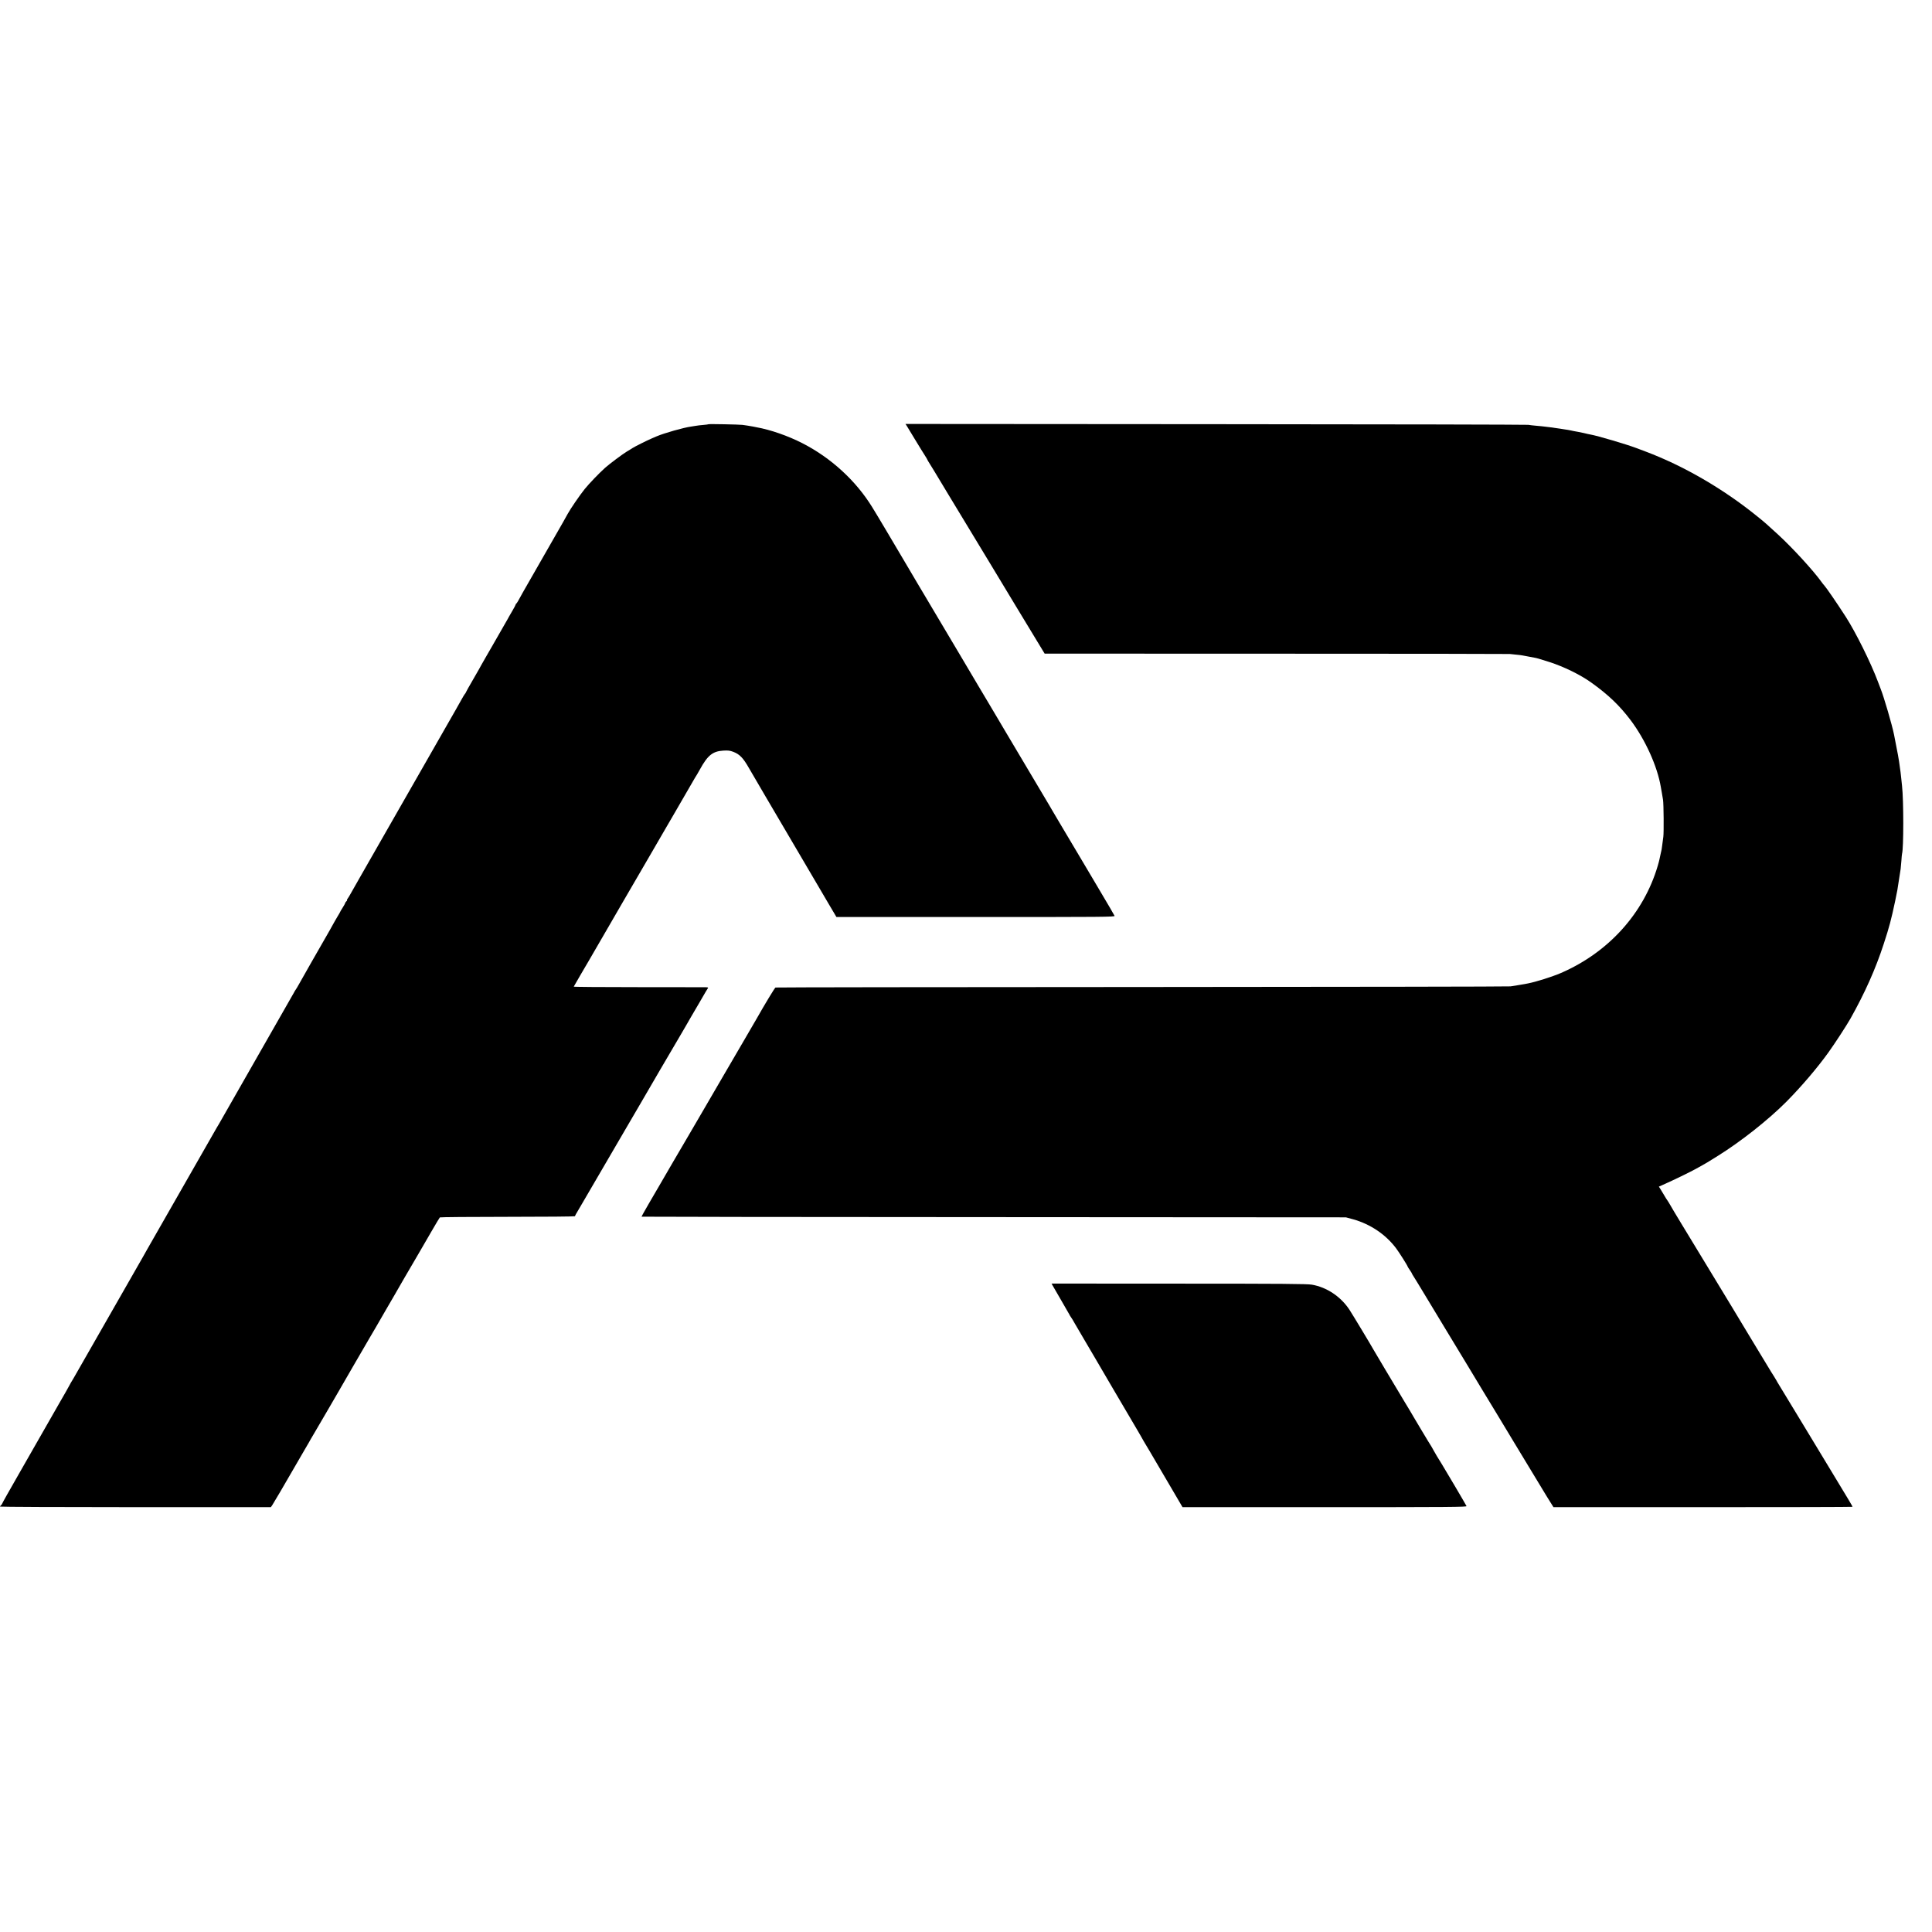 <?xml version="1.0" standalone="no"?>
<!DOCTYPE svg PUBLIC "-//W3C//DTD SVG 20010904//EN"
 "http://www.w3.org/TR/2001/REC-SVG-20010904/DTD/svg10.dtd">
<svg version="1.0" xmlns="http://www.w3.org/2000/svg"
 width="2675pt" height="2675pt" viewBox="0 0 2675 2675"
 preserveAspectRatio="xMidYMid meet">
<g transform="translate(0,2675) scale(0.1,-0.1)"
fill="#000000" stroke="none">
<path d="M9810 20876 c-3 -2 -36 -7 -75 -10 -38 -3 -81 -8 -95 -11 -14 -3 -45
-8 -70 -11 -105 -14 -375 -91 -480 -136 -25 -10 -54 -23 -65 -28 -60 -25 -240
-115 -268 -134 -18 -12 -53 -34 -78 -48 -54 -32 -243 -173 -302 -226 -87 -79
-218 -215 -282 -294 -69 -86 -197 -273 -235 -343 -29 -55 -31 -57 -343 -602
-304 -530 -316 -552 -343 -603 -11 -19 -22 -36 -26 -38 -5 -2 -8 -7 -8 -12 0
-5 -19 -41 -43 -82 -24 -40 -47 -80 -51 -88 -4 -8 -12 -24 -19 -35 -11 -19
-173 -301 -215 -375 -10 -19 -49 -86 -86 -149 -36 -62 -66 -115 -66 -116 0 -2
-47 -85 -105 -185 -58 -99 -105 -184 -105 -187 0 -4 -6 -14 -14 -22 -7 -9 -27
-41 -43 -71 -16 -30 -129 -229 -251 -441 -122 -213 -230 -402 -240 -420 -11
-19 -189 -331 -397 -694 -208 -363 -389 -680 -403 -705 -14 -25 -68 -119 -120
-210 -52 -91 -108 -190 -125 -220 -16 -30 -36 -62 -43 -71 -8 -9 -12 -18 -9
-21 3 -3 -1 -11 -10 -18 -8 -7 -15 -17 -15 -22 0 -5 -16 -34 -35 -64 -19 -30
-35 -56 -35 -59 0 -3 -18 -34 -40 -70 -22 -36 -40 -67 -40 -69 0 -2 -31 -57
-68 -122 -38 -66 -80 -139 -94 -164 -14 -25 -86 -151 -161 -281 -74 -130 -149
-263 -167 -295 -18 -33 -38 -66 -44 -74 -6 -8 -19 -28 -27 -45 -9 -16 -230
-403 -491 -860 -261 -456 -490 -857 -508 -890 -18 -33 -36 -64 -40 -70 -4 -5
-18 -28 -30 -50 -12 -22 -229 -402 -483 -845 -253 -443 -468 -820 -479 -838
-10 -18 -37 -66 -59 -105 -23 -40 -53 -92 -67 -117 -14 -25 -50 -88 -80 -140
-41 -72 -642 -1122 -752 -1315 -50 -88 -81 -142 -90 -155 -6 -8 -13 -22 -17
-30 -5 -12 -115 -206 -153 -270 -44 -75 -299 -521 -311 -544 -9 -17 -120 -212
-248 -434 -127 -221 -231 -406 -231 -411 0 -5 -7 -14 -15 -21 -8 -7 -15 -16
-15 -20 0 -4 844 -8 1875 -8 l1875 0 19 27 c14 20 190 319 291 496 29 51 84
145 145 250 32 55 64 109 70 120 5 11 42 74 81 140 39 66 124 212 190 325 65
113 124 212 129 222 6 9 17 29 26 45 24 42 43 75 204 353 82 140 180 309 218
375 39 66 78 134 88 150 11 17 22 37 26 45 4 8 49 87 101 175 52 88 104 179
117 201 30 54 262 454 275 474 5 8 22 38 38 65 16 28 45 77 64 110 19 33 83
143 142 245 59 102 111 189 116 194 4 4 427 8 939 8 512 0 931 4 931 8 0 4 18
38 41 75 22 37 49 82 58 99 10 17 67 114 126 216 60 102 123 210 140 240 118
203 231 398 315 540 54 91 154 262 222 380 167 288 380 653 564 965 32 55 64
109 70 120 15 28 108 187 189 325 37 63 77 131 87 150 11 19 25 41 30 48 8 9
-1 12 -38 13 -27 0 -448 0 -936 1 -489 0 -886 3 -884 7 7 14 162 281 207 356
25 44 129 222 229 395 211 363 207 356 252 435 52 89 128 220 359 617 114 197
219 377 232 400 13 24 56 97 95 163 85 145 277 477 304 525 11 19 24 40 28 45
4 6 22 37 40 70 108 197 177 253 324 262 66 4 91 1 137 -16 90 -34 138 -84
219 -226 16 -27 199 -340 219 -375 50 -83 684 -1162 754 -1283 10 -18 68 -116
128 -218 l110 -186 1928 0 c1775 0 1929 1 1923 16 -4 9 -32 58 -62 109 -30 51
-60 100 -65 110 -6 9 -35 59 -65 110 -30 51 -60 100 -65 110 -6 9 -49 82 -96
162 -48 80 -95 159 -105 177 -11 18 -60 101 -110 185 -50 84 -135 227 -189
318 -54 91 -105 178 -114 193 -9 16 -20 36 -26 45 -132 221 -307 515 -435 732
-90 151 -183 309 -208 350 -25 41 -50 84 -56 95 -6 11 -71 119 -143 241 -72
122 -140 235 -150 252 -17 30 -81 138 -250 422 -288 485 -342 576 -397 668
-33 57 -69 118 -80 135 -10 18 -60 102 -112 188 -51 87 -102 172 -112 190 -11
19 -53 90 -94 159 -41 69 -141 238 -222 375 -82 138 -171 287 -200 333 -226
367 -571 683 -966 885 -199 102 -443 187 -635 221 -16 3 -39 8 -50 10 -38 7
-110 19 -145 23 -53 6 -465 14 -470 9z"/>
<path d="M12552 20858 c8 -13 61 -99 117 -193 57 -93 118 -194 137 -222 19
-29 34 -55 34 -58 0 -2 15 -29 34 -58 19 -29 45 -71 58 -94 12 -22 104 -174
203 -337 214 -352 371 -613 597 -986 91 -151 243 -403 338 -560 95 -157 223
-367 283 -467 l111 -183 3210 -1 c1766 0 3220 -2 3231 -4 11 -2 49 -6 85 -9
36 -3 76 -8 90 -11 25 -5 108 -20 165 -31 34 -6 49 -10 204 -59 200 -64 430
-176 581 -284 238 -170 395 -320 550 -526 201 -269 366 -632 415 -920 2 -11 9
-49 15 -85 7 -36 14 -78 16 -95 9 -63 12 -453 4 -510 -4 -33 -11 -84 -15 -114
-7 -59 -8 -64 -24 -131 -5 -25 -12 -56 -15 -70 -3 -14 -13 -54 -24 -90 -194
-657 -682 -1197 -1340 -1482 -124 -53 -343 -122 -455 -144 -12 -2 -33 -6 -47
-9 -14 -3 -56 -10 -95 -16 -38 -5 -83 -13 -100 -16 -16 -4 -2310 -7 -5098 -9
-2787 -1 -5073 -4 -5080 -7 -10 -4 -149 -233 -263 -435 -11 -20 -85 -147 -164
-282 -79 -135 -206 -353 -283 -485 -220 -378 -249 -428 -266 -457 -9 -15 -56
-96 -105 -180 -49 -84 -111 -189 -136 -233 -26 -44 -120 -204 -208 -355 -88
-151 -169 -291 -180 -310 -12 -19 -27 -46 -35 -60 -8 -14 -60 -103 -116 -199
-56 -96 -100 -176 -98 -177 2 -2 2197 -5 4878 -6 l4874 -3 100 -27 c239 -67
453 -211 596 -403 42 -56 159 -241 159 -252 0 -2 13 -24 30 -48 17 -24 30 -46
30 -50 0 -3 9 -18 19 -33 10 -15 85 -137 166 -272 82 -135 205 -339 275 -455
70 -115 212 -349 315 -520 103 -170 196 -323 205 -340 10 -16 89 -147 176
-290 86 -143 169 -280 183 -303 14 -24 33 -56 42 -70 9 -15 101 -166 204 -337
103 -170 205 -339 227 -375 21 -36 44 -74 51 -84 7 -11 31 -50 54 -87 l42 -67
2070 0 c1139 0 2071 2 2071 5 0 7 -63 112 -297 498 -94 154 -204 336 -245 405
-42 69 -140 231 -218 360 -79 129 -150 247 -159 262 -9 15 -43 71 -76 125 -33
54 -62 102 -64 108 -2 5 -16 28 -30 50 -14 22 -31 49 -38 60 -6 11 -78 130
-160 264 -81 134 -159 263 -173 286 -14 24 -105 175 -203 337 -98 161 -269
444 -381 628 -112 184 -260 430 -331 545 -70 116 -139 230 -152 255 -14 25
-31 52 -37 60 -7 8 -28 42 -47 75 -19 33 -43 72 -53 88 l-18 27 58 26 c149 66
367 172 454 220 25 14 65 37 90 50 54 30 51 28 218 132 316 197 695 496 946
748 204 206 429 469 583 684 90 125 250 372 303 465 202 360 349 689 463 1040
75 229 103 334 157 590 31 151 31 146 55 310 9 61 18 121 21 135 2 14 6 63 10
110 3 47 7 91 9 98 23 70 23 743 0 942 -2 19 -7 62 -10 95 -3 33 -8 74 -10 90
-3 17 -7 46 -9 65 -12 100 -33 217 -82 460 -27 134 -141 523 -184 630 -10 25
-28 72 -40 105 -98 261 -306 680 -444 895 -128 198 -269 403 -299 436 -7 6
-21 24 -32 40 -114 160 -408 481 -610 666 -164 150 -171 157 -285 249 -470
381 -1018 699 -1550 899 -47 17 -103 38 -125 47 -135 51 -534 169 -635 187
-14 2 -54 11 -90 20 -36 8 -83 18 -105 21 -22 4 -56 10 -75 15 -19 4 -56 11
-81 14 -25 4 -57 9 -70 11 -44 7 -100 15 -142 20 -23 3 -57 7 -75 9 -18 3 -67
7 -110 11 -42 4 -93 9 -112 13 -19 3 -1967 8 -4329 9 l-4294 3 15 -22z"/>
<path d="M14574 8952 c8 -15 64 -112 125 -216 61 -104 111 -191 111 -193 0 -3
9 -18 21 -34 11 -16 33 -51 47 -78 15 -26 77 -132 137 -234 61 -103 119 -202
130 -221 30 -52 115 -197 258 -441 71 -121 161 -274 200 -340 38 -66 105 -178
147 -250 42 -71 79 -137 83 -145 4 -8 15 -27 25 -42 19 -30 27 -44 315 -535
l200 -341 1969 0 c1749 0 1969 2 1963 15 -5 14 -304 521 -343 583 -36 56 -112
183 -112 187 0 2 -15 28 -32 57 -40 63 -36 57 -140 230 -46 76 -94 157 -107
180 -13 23 -69 118 -126 211 -134 223 -429 717 -435 730 -19 37 -283 475 -326
541 -121 183 -315 312 -521 347 -63 11 -419 14 -1840 14 l-1763 1 14 -26z"/>
</g>
</svg>
